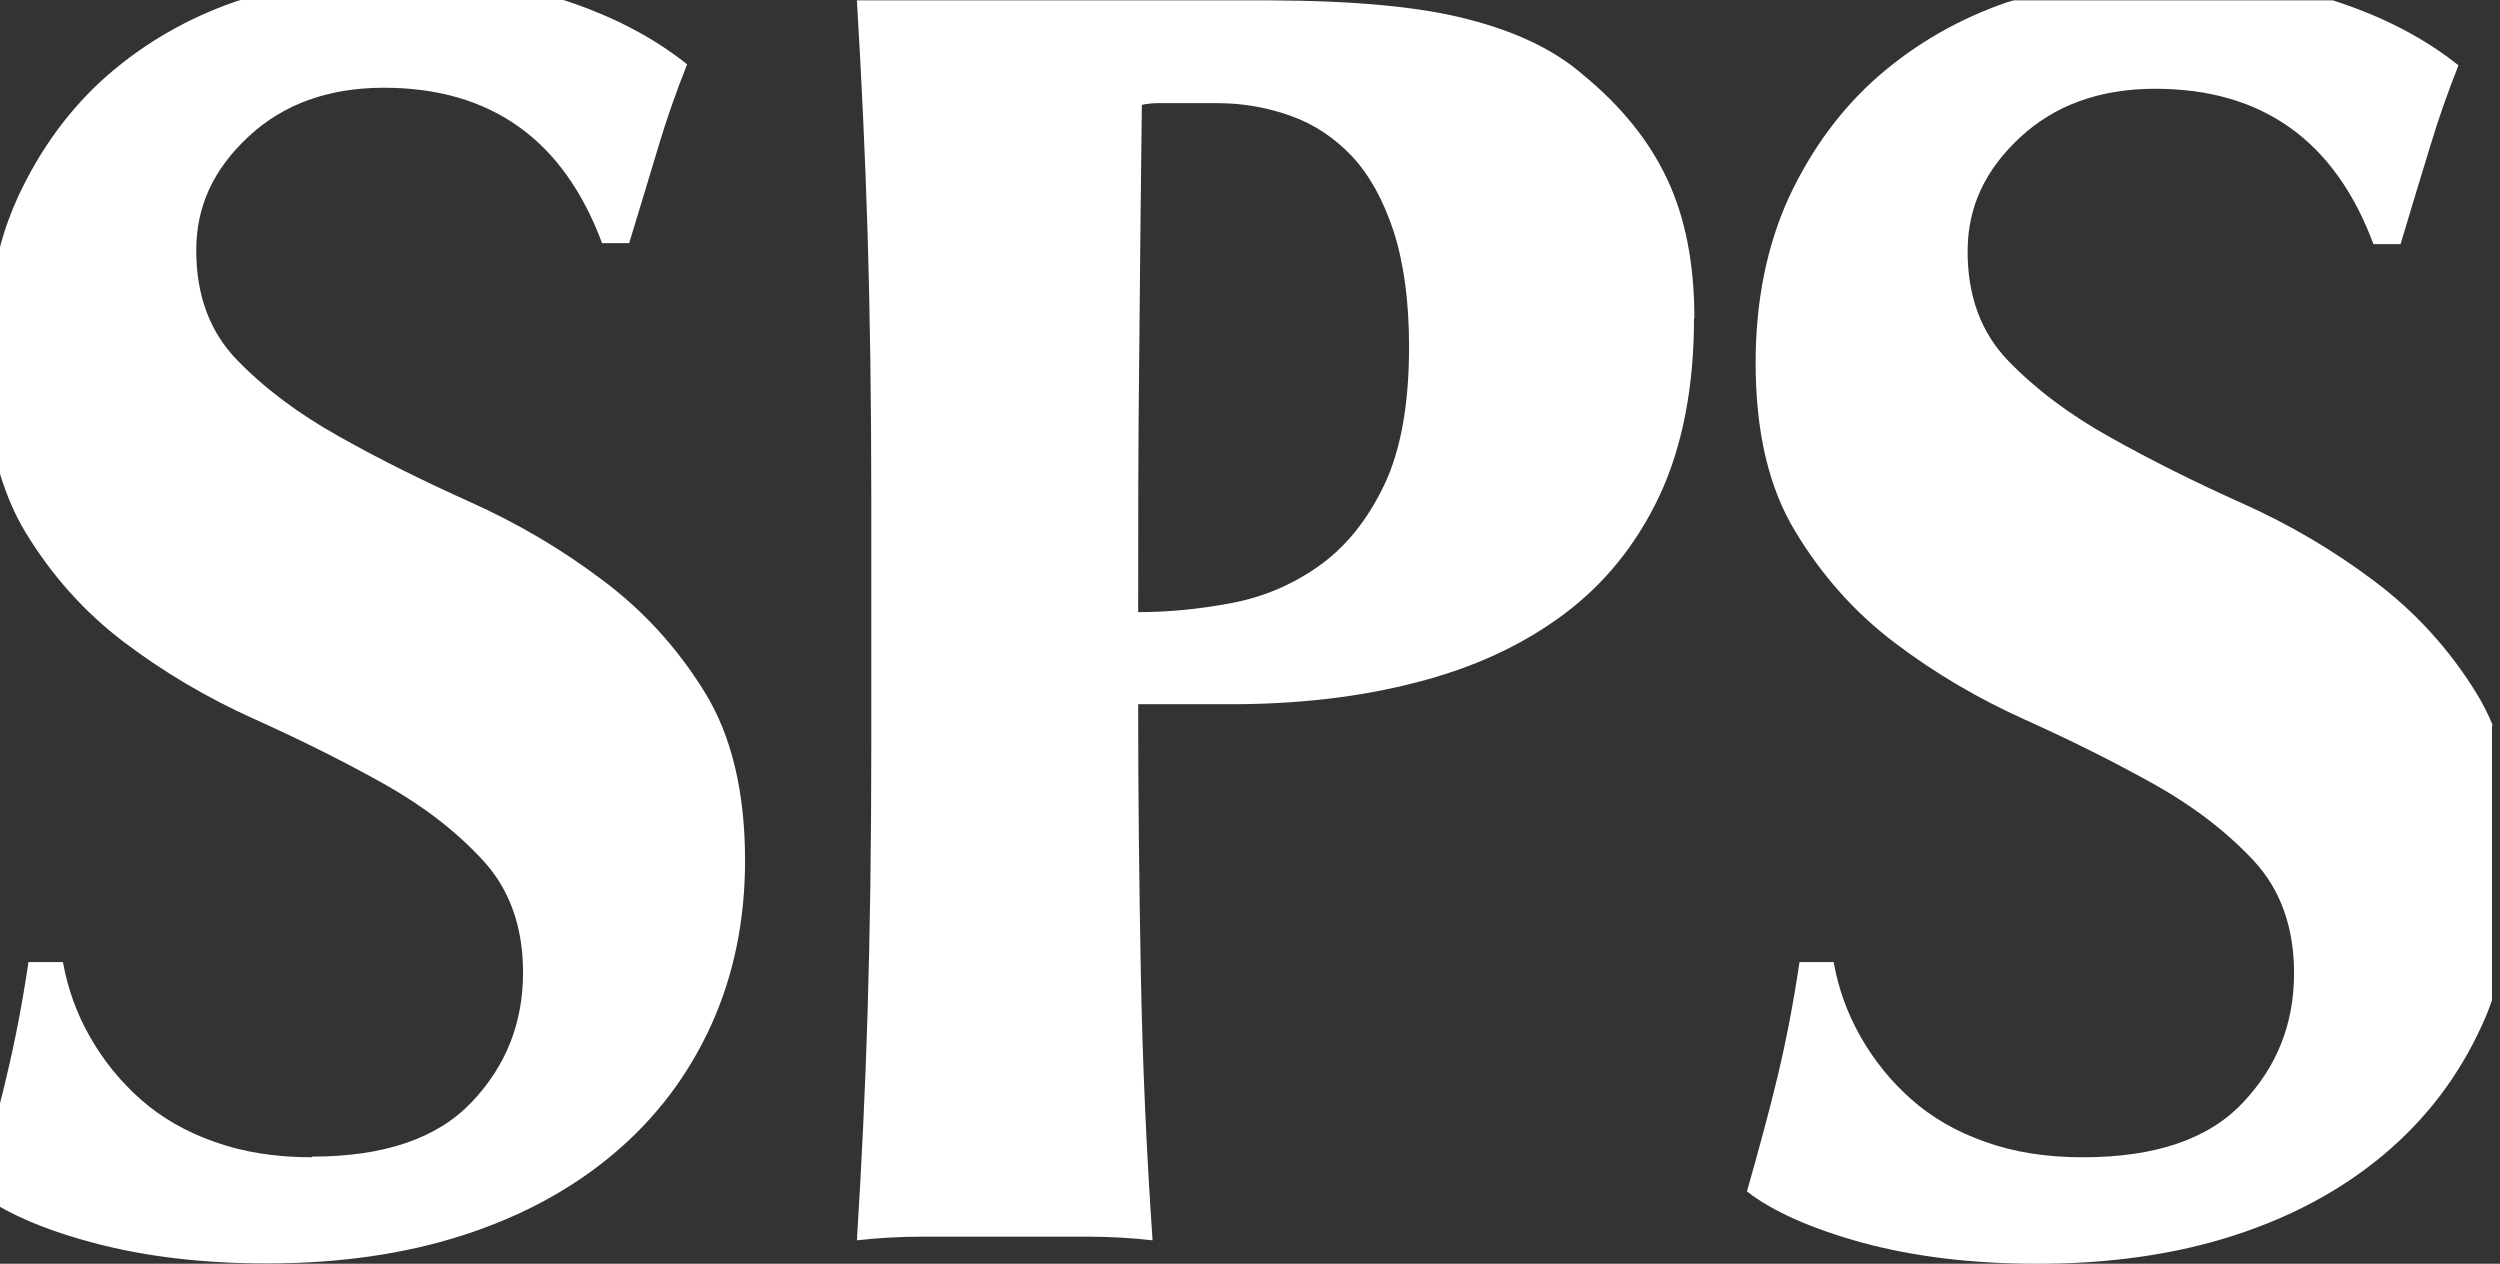 <svg width="91" height="46" viewBox="0 0 91 46" fill="none" xmlns="http://www.w3.org/2000/svg">
<rect x="0" y="0" width="91" height="46" fill="#333333" stroke="none"/>
<g clip-path="url(#clip0_1325_18850)">
<path d="M51.29 12.616C51.29 14.725 50.985 16.407 50.376 17.674C49.766 18.942 48.974 19.917 48.011 20.6C47.048 21.282 45.988 21.733 44.818 21.953C43.66 22.172 42.526 22.282 41.429 22.282C41.429 19.21 41.429 16.163 41.466 13.116C41.49 10.069 41.527 6.973 41.563 3.816C41.734 3.779 41.941 3.755 42.161 3.755H44.33C45.244 3.755 46.134 3.913 46.987 4.218C47.84 4.523 48.584 5.023 49.218 5.693C49.852 6.376 50.351 7.278 50.729 8.423C51.095 9.557 51.29 10.959 51.29 12.628M61.675 11.58C61.675 9.606 61.346 7.924 60.687 6.522C60.029 5.12 59.005 3.853 57.604 2.707C56.592 1.829 55.215 1.159 53.459 0.708C51.717 0.245 49.303 0.025 46.219 0.013H31.191C31.361 2.865 31.495 5.693 31.581 8.521C31.666 11.349 31.715 14.579 31.715 18.211V27.145C31.715 30.777 31.666 34.007 31.581 36.835C31.495 39.663 31.361 42.43 31.191 45.148C31.934 45.062 32.751 45.014 33.616 45.014H39.528C40.405 45.014 41.21 45.062 41.953 45.148C41.734 41.954 41.588 38.724 41.527 35.458C41.466 32.191 41.429 28.925 41.429 25.634H44.781C47.231 25.634 49.486 25.378 51.546 24.841C53.606 24.317 55.385 23.501 56.897 22.379C58.408 21.258 59.578 19.808 60.419 18.016C61.248 16.224 61.662 14.067 61.662 11.58M90.745 26.426C90.574 25.999 90.367 25.597 90.135 25.219C89.148 23.623 87.905 22.257 86.418 21.148C84.931 20.027 83.334 19.088 81.615 18.32C79.909 17.553 78.312 16.76 76.813 15.919C75.326 15.091 74.083 14.152 73.095 13.128C72.108 12.104 71.621 10.776 71.621 9.155C71.621 7.534 72.254 6.193 73.522 5.01C74.79 3.828 76.435 3.231 78.446 3.231C82.347 3.231 84.992 5.12 86.393 8.886H87.38C87.819 7.436 88.173 6.242 88.465 5.303C88.746 4.364 89.087 3.389 89.489 2.378C88.222 1.366 86.698 0.586 84.918 0.013H73.303C73.23 0.038 73.156 0.05 73.083 0.074C71.304 0.684 69.743 1.585 68.378 2.768C67.025 3.95 65.941 5.425 65.124 7.168C64.32 8.923 63.905 10.934 63.905 13.213C63.905 15.712 64.38 17.76 65.356 19.357C66.319 20.953 67.525 22.306 68.976 23.403C70.426 24.5 71.998 25.427 73.705 26.194C75.411 26.962 76.996 27.755 78.434 28.559C79.885 29.376 81.079 30.302 82.054 31.35C83.017 32.398 83.504 33.764 83.504 35.421C83.504 37.262 82.883 38.834 81.627 40.15C80.384 41.467 78.446 42.125 75.814 42.125C74.497 42.125 73.315 41.942 72.267 41.564C71.218 41.199 70.316 40.675 69.573 40.016C68.829 39.358 68.22 38.602 67.732 37.749C67.245 36.896 66.916 35.982 66.745 35.019H65.502C65.282 36.506 65.014 37.895 64.71 39.163C64.405 40.431 64.027 41.832 63.588 43.368C64.551 44.112 65.965 44.733 67.83 45.245C69.695 45.745 71.803 46.001 74.168 46.001C76.801 46.001 79.177 45.66 81.298 44.977C83.419 44.294 85.248 43.307 86.783 42.015C88.319 40.723 89.501 39.163 90.33 37.347C90.476 37.042 90.598 36.725 90.708 36.408V26.389L90.745 26.426ZM11.36 42.125C10.043 42.125 8.861 41.942 7.813 41.564C6.765 41.199 5.863 40.675 5.119 40.016C4.376 39.358 3.766 38.602 3.279 37.749C2.791 36.896 2.462 35.982 2.291 35.019H1.036C0.817 36.506 0.548 37.895 0.244 39.163C0.171 39.492 0.085 39.821 0 40.163V43.929C0.878 44.429 1.999 44.867 3.376 45.233C5.241 45.733 7.35 45.989 9.714 45.989C12.347 45.989 14.724 45.648 16.845 44.965C18.966 44.282 20.794 43.295 22.33 42.003C23.865 40.711 25.048 39.151 25.877 37.335C26.705 35.519 27.12 33.508 27.12 31.326C27.12 28.827 26.632 26.779 25.645 25.183C24.658 23.586 23.414 22.221 21.927 21.112C20.44 19.99 18.844 19.052 17.137 18.284C15.431 17.516 13.822 16.724 12.335 15.883C10.848 15.054 9.605 14.115 8.617 13.092C7.63 12.068 7.143 10.739 7.143 9.118C7.143 7.497 7.776 6.156 9.044 4.974C10.312 3.792 11.957 3.194 13.968 3.194C17.869 3.194 20.514 5.084 21.915 8.85H22.902C23.341 7.399 23.707 6.205 23.987 5.266C24.268 4.328 24.609 3.353 25.011 2.341C23.744 1.329 22.22 0.549 20.44 -0.023H8.849C8.776 0.001 8.703 0.013 8.63 0.038C6.85 0.647 5.29 1.549 3.925 2.731C2.572 3.913 1.487 5.388 0.67 7.131C0.402 7.716 0.171 8.338 0 8.996V17.248C0.232 18.004 0.524 18.698 0.902 19.332C1.865 20.929 3.072 22.282 4.522 23.379C5.972 24.476 7.545 25.402 9.251 26.17C10.958 26.938 12.542 27.73 13.98 28.535C15.431 29.351 16.625 30.278 17.588 31.326C18.551 32.374 19.039 33.739 19.039 35.397C19.039 37.237 18.417 38.81 17.162 40.126C15.906 41.442 13.98 42.101 11.348 42.101" fill="white"/>
</g>
<defs>
<clipPath id="clip0_1325_18850">
<rect width="90.757" height="46" fill="white"/>
</clipPath>
</defs>
</svg>
